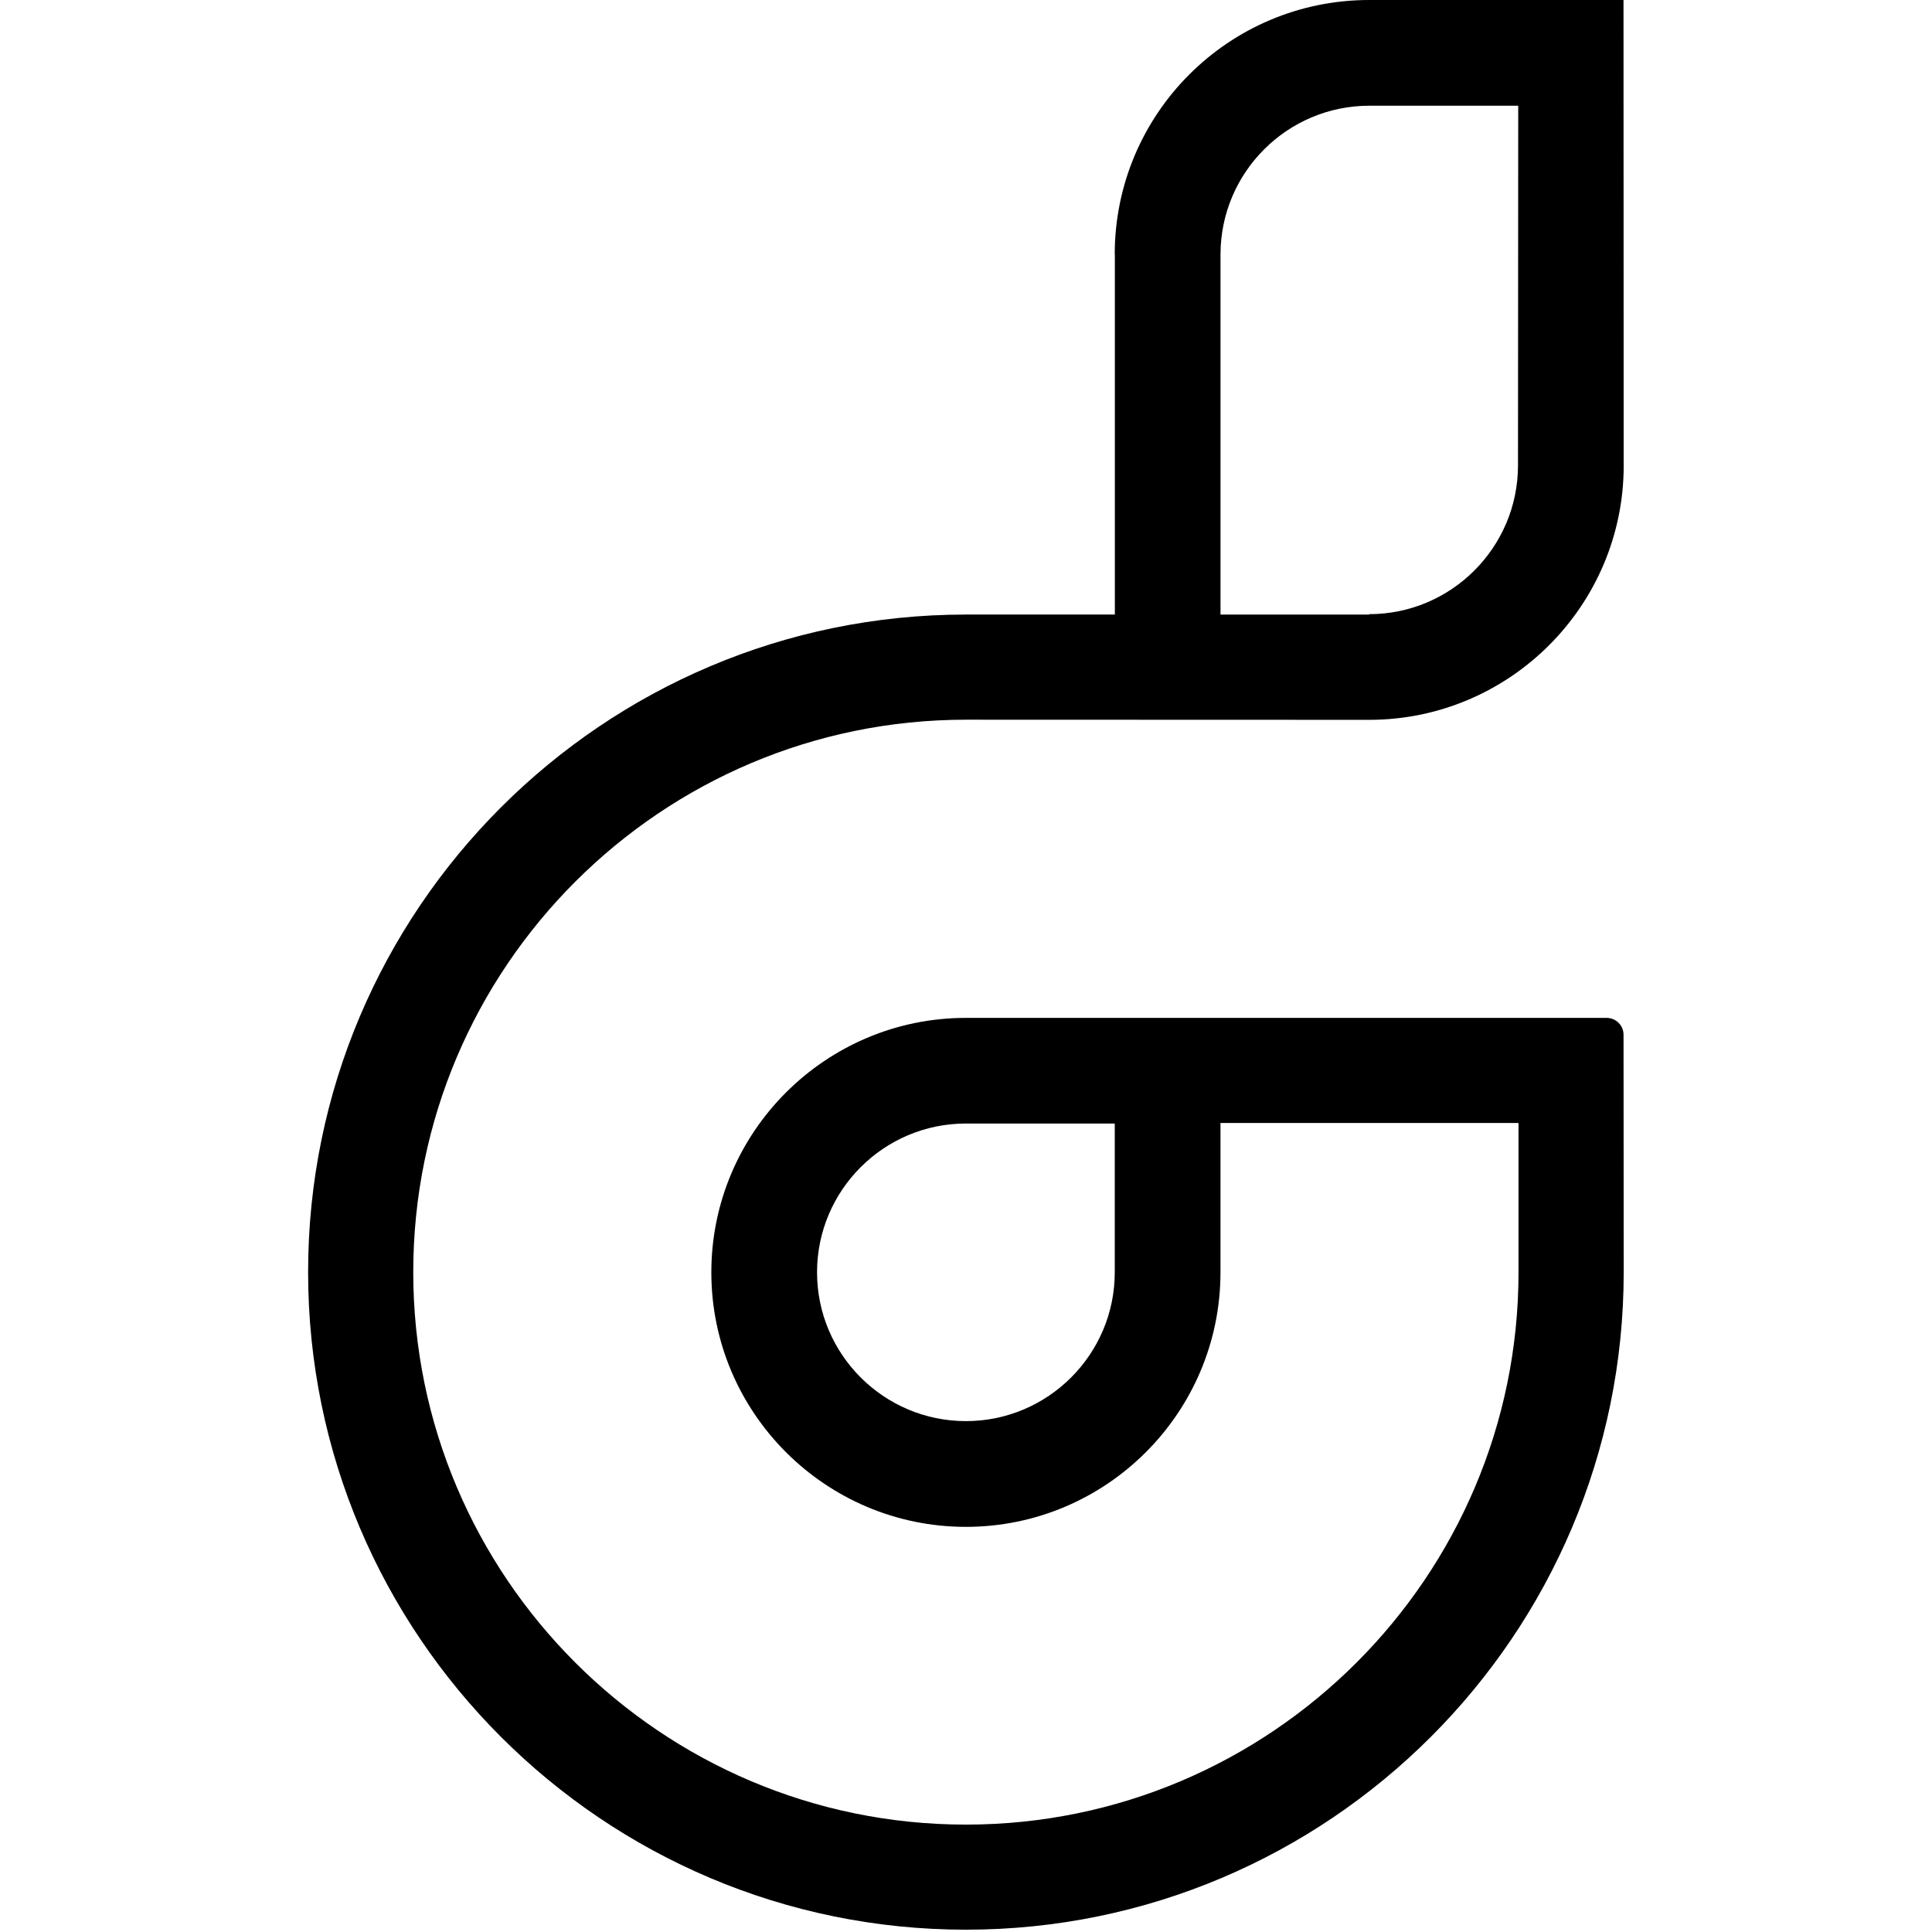 <svg width="32" height="32" viewBox="0 0 363 533" fill="none" xmlns="http://www.w3.org/2000/svg">
<path d="M362.939 128.385L362.893 0H292.744C253.981 0 222.55 31.404 222.532 70.158H222.568V169.543H181.465C81.394 169.552 0 250.909 0 350.953C0 450.997 81.394 532.363 181.474 532.363C281.554 532.363 362.948 450.988 362.948 350.953C362.948 350.953 362.902 287.643 362.902 285.467C362.902 282.889 360.809 280.814 358.23 280.814H181.474C142.747 280.814 111.243 312.309 111.243 351.017C111.243 389.725 142.747 421.23 181.474 421.23C220.201 421.23 251.705 389.735 251.705 351.017V309.804H333.885V309.85C333.885 309.85 333.885 309.895 333.885 309.968H333.93V350.962C333.93 435.007 265.546 503.373 181.474 503.373C97.402 503.373 29.008 434.998 29.008 350.953C29.008 266.908 97.392 198.552 181.474 198.552L292.717 198.588C331.444 198.597 362.948 167.102 362.948 128.394L362.939 128.385ZM222.541 351.008C222.541 373.644 204.119 392.057 181.474 392.057C158.829 392.057 140.407 373.644 140.407 351.008C140.407 328.372 158.829 309.959 181.474 309.959H222.541V351.008ZM251.714 169.552V70.167C251.741 47.549 270.145 29.164 292.781 29.164H333.848L333.784 128.385C333.784 151.021 315.362 169.434 292.717 169.434V169.552H251.723H251.714Z" fill="black"/>
</svg>
